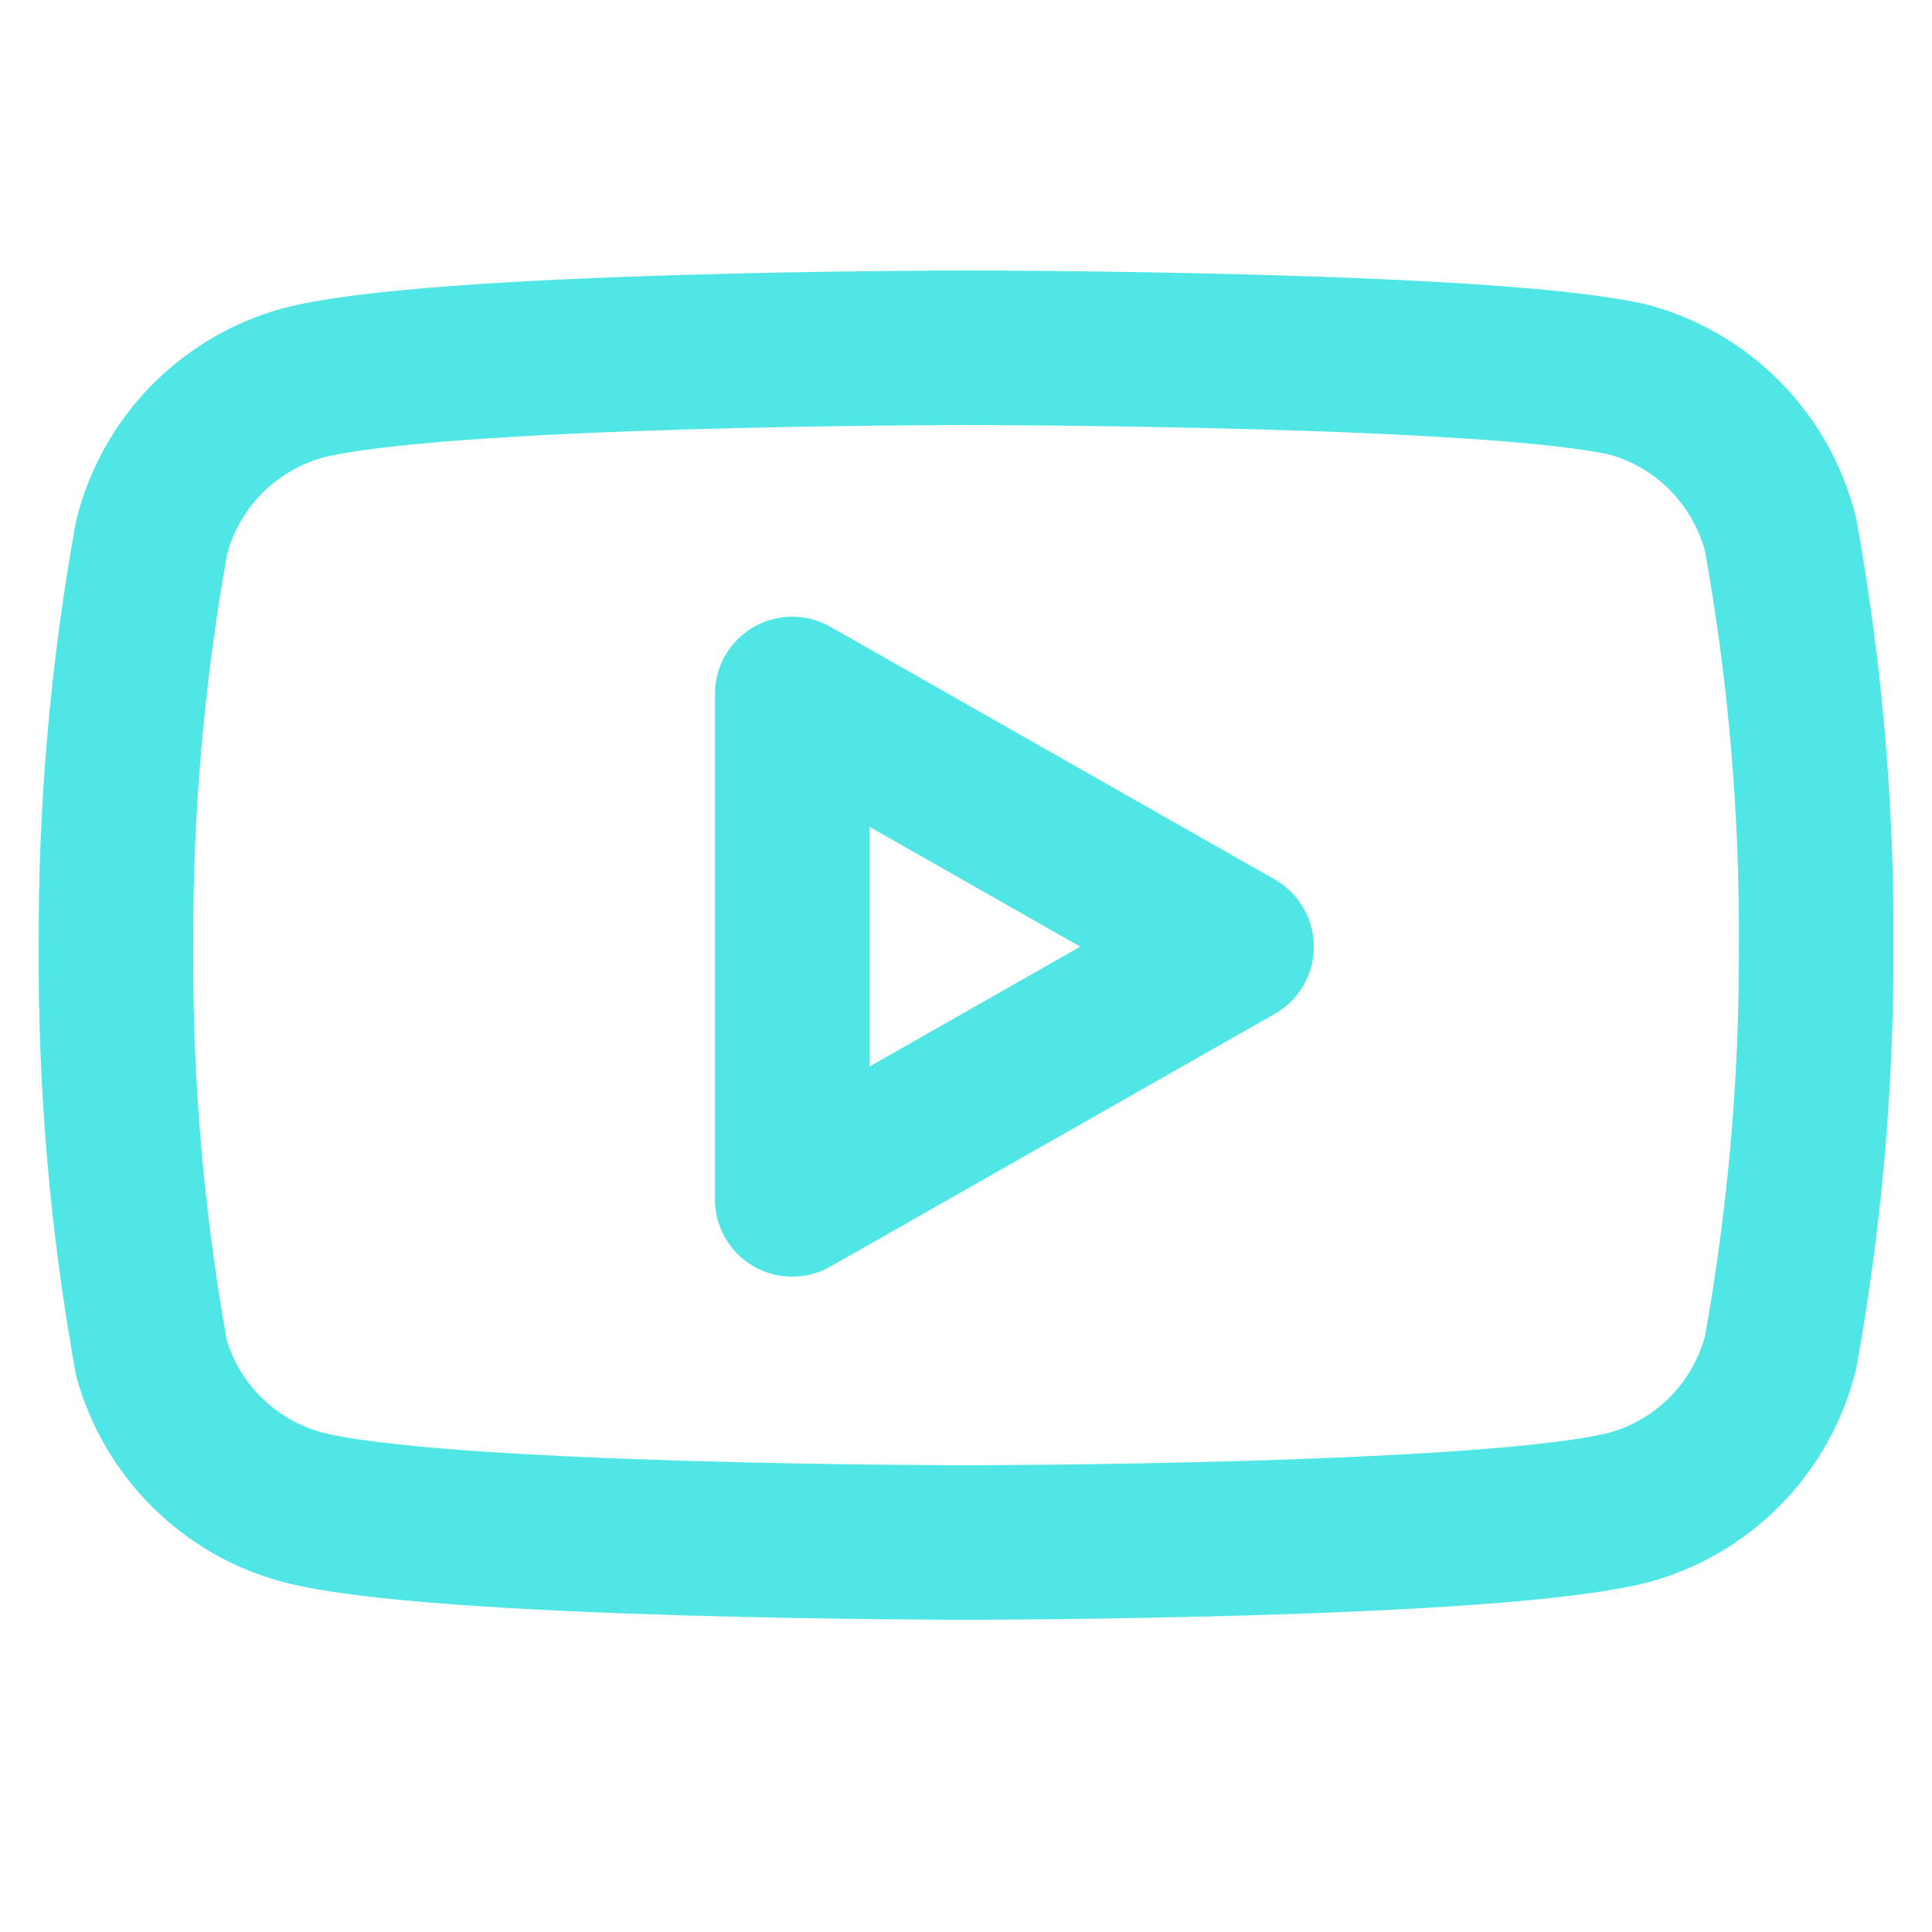 <svg width="25" height="25" viewBox="0 0 25 25" fill="none" xmlns="http://www.w3.org/2000/svg">
<g clip-path="url(#clip0_5024_17088)">
<path d="M23.041 6.92C22.922 6.445 22.68 6.011 22.339 5.659C21.999 5.308 21.571 5.053 21.101 4.92C19.381 4.5 12.501 4.5 12.501 4.5C12.501 4.5 5.621 4.5 3.901 4.96C3.43 5.093 3.003 5.348 2.662 5.699C2.321 6.051 2.079 6.485 1.961 6.96C1.646 8.706 1.492 10.476 1.501 12.25C1.489 14.037 1.643 15.821 1.961 17.58C2.092 18.04 2.339 18.458 2.679 18.794C3.019 19.131 3.439 19.374 3.901 19.5C5.621 19.96 12.501 19.96 12.501 19.96C12.501 19.96 19.381 19.96 21.101 19.5C21.571 19.367 21.999 19.112 22.339 18.761C22.68 18.409 22.922 17.975 23.041 17.5C23.353 15.768 23.507 14.01 23.501 12.25C23.512 10.463 23.358 8.679 23.041 6.92Z" stroke="#50E6E6" stroke-width="2" stroke-linecap="round" stroke-linejoin="round"/>
<path d="M10.251 15.52L16.001 12.25L10.251 8.98V15.52Z" stroke="#50E6E6" stroke-width="2" stroke-linecap="round" stroke-linejoin="round"/>
</g>
<defs>
<clipPath id="clip0_5024_17088">
<rect width="24" height="24" fill="white" transform="translate(0.5 0.5)"/>
</clipPath>
</defs>
</svg>
